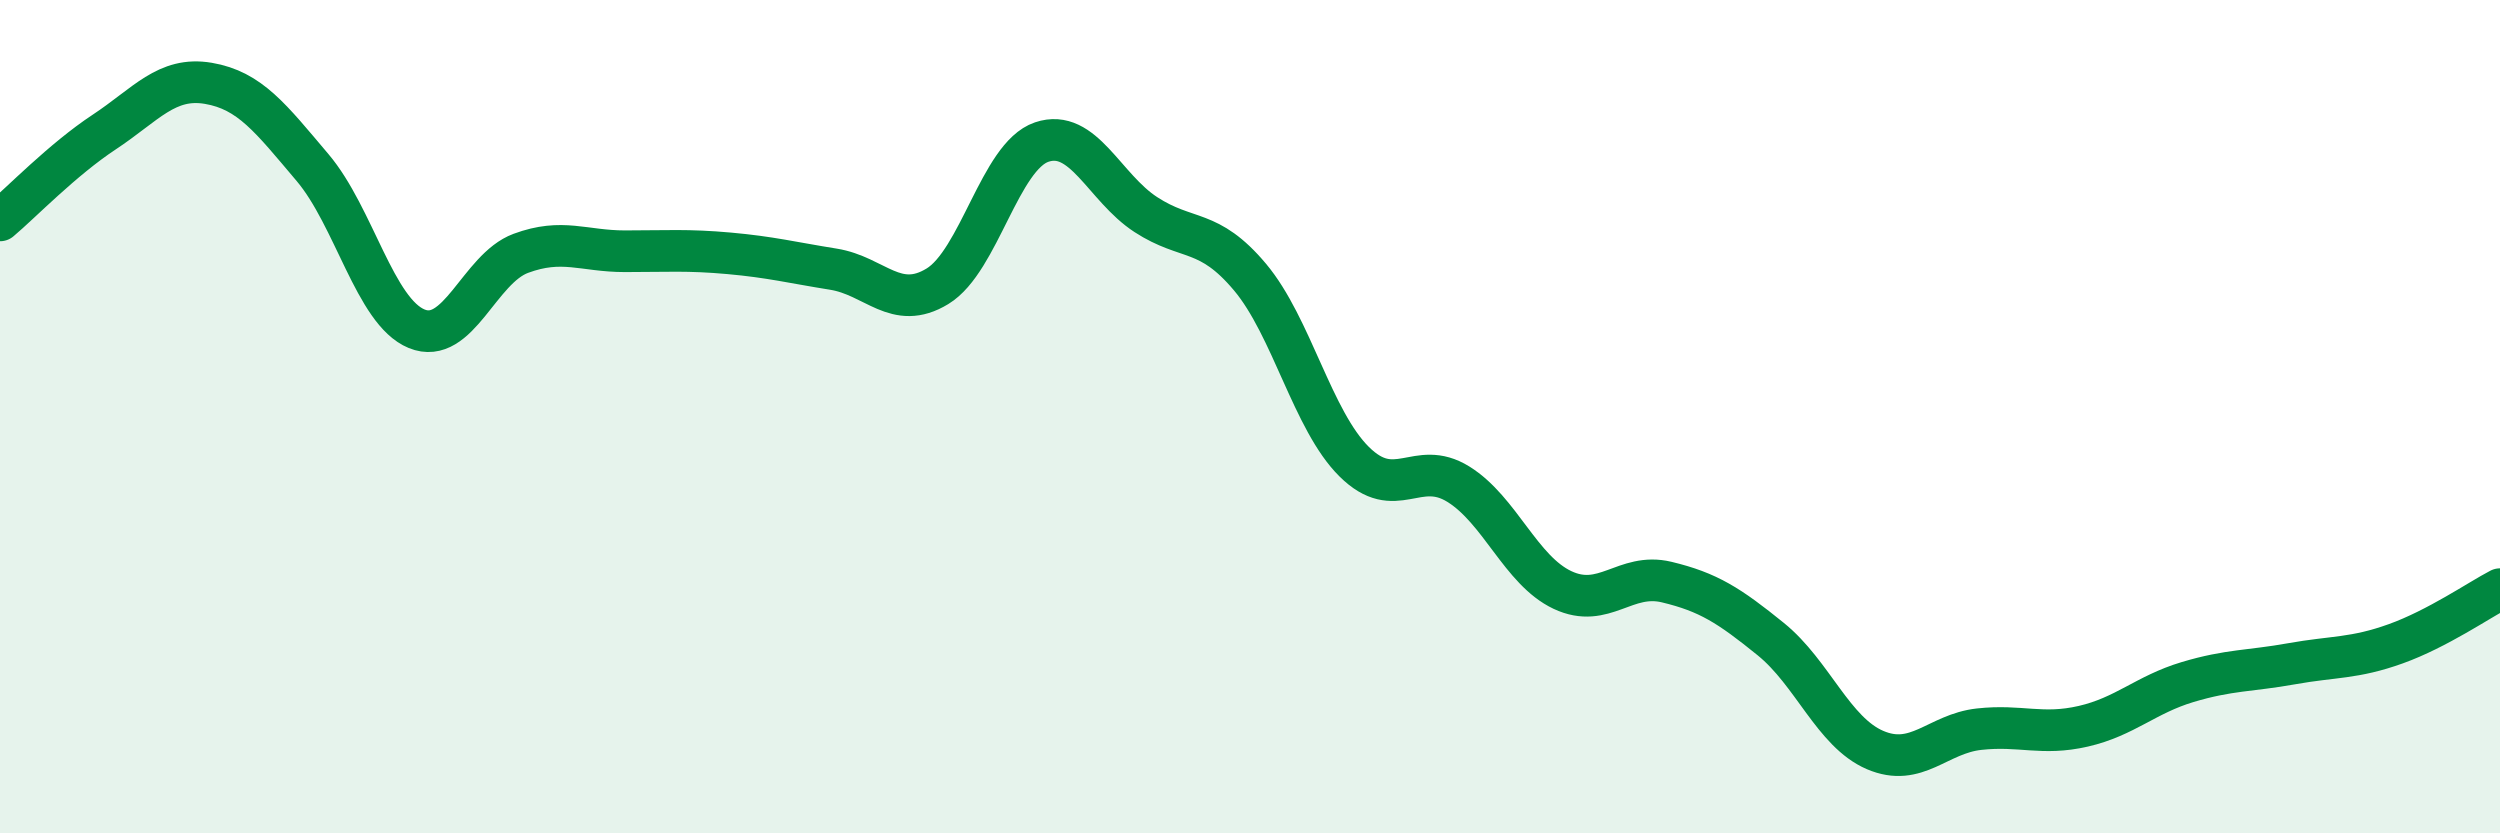 
    <svg width="60" height="20" viewBox="0 0 60 20" xmlns="http://www.w3.org/2000/svg">
      <path
        d="M 0,5.29 C 0.5,4.87 1.5,3.83 2.5,3.17 C 3.5,2.51 4,1.83 5,2 C 6,2.17 6.5,2.84 7.5,4.02 C 8.5,5.2 9,7.48 10,7.89 C 11,8.3 11.5,6.45 12.5,6.08 C 13.5,5.71 14,6.03 15,6.03 C 16,6.03 16.5,5.99 17.5,6.08 C 18.5,6.17 19,6.3 20,6.46 C 21,6.62 21.5,7.48 22.5,6.87 C 23.5,6.26 24,3.75 25,3.41 C 26,3.07 26.5,4.5 27.5,5.15 C 28.5,5.8 29,5.46 30,6.65 C 31,7.84 31.5,10.09 32.5,11.08 C 33.5,12.07 34,11 35,11.62 C 36,12.24 36.5,13.69 37.5,14.16 C 38.5,14.63 39,13.73 40,13.97 C 41,14.21 41.5,14.53 42.5,15.34 C 43.5,16.15 44,17.57 45,18 C 46,18.43 46.5,17.61 47.5,17.5 C 48.5,17.39 49,17.66 50,17.43 C 51,17.2 51.5,16.67 52.5,16.37 C 53.5,16.07 54,16.11 55,15.93 C 56,15.75 56.5,15.81 57.5,15.45 C 58.5,15.09 59.5,14.4 60,14.14L60 20L0 20Z"
        fill="#008740"
        opacity="0.1"
        stroke-linecap="round"
        stroke-linejoin="round"
      />
      <path
        d="M 0,5.29 C 0.5,4.87 1.5,3.83 2.5,3.17 C 3.5,2.51 4,1.83 5,2 C 6,2.17 6.5,2.84 7.5,4.02 C 8.5,5.2 9,7.48 10,7.89 C 11,8.3 11.5,6.45 12.5,6.08 C 13.5,5.71 14,6.03 15,6.03 C 16,6.03 16.5,5.99 17.5,6.08 C 18.5,6.17 19,6.3 20,6.46 C 21,6.62 21.5,7.48 22.5,6.87 C 23.5,6.26 24,3.75 25,3.41 C 26,3.07 26.5,4.5 27.5,5.15 C 28.5,5.8 29,5.46 30,6.65 C 31,7.84 31.5,10.09 32.5,11.08 C 33.5,12.07 34,11 35,11.62 C 36,12.24 36.5,13.69 37.5,14.16 C 38.5,14.63 39,13.73 40,13.97 C 41,14.21 41.5,14.53 42.5,15.34 C 43.5,16.15 44,17.57 45,18 C 46,18.43 46.5,17.61 47.5,17.5 C 48.5,17.39 49,17.66 50,17.43 C 51,17.2 51.5,16.67 52.5,16.37 C 53.5,16.07 54,16.11 55,15.93 C 56,15.75 56.5,15.81 57.5,15.45 C 58.5,15.09 59.5,14.4 60,14.14"
        stroke="#008740"
        stroke-width="1"
        fill="none"
        stroke-linecap="round"
        stroke-linejoin="round"
      />
    </svg>
  